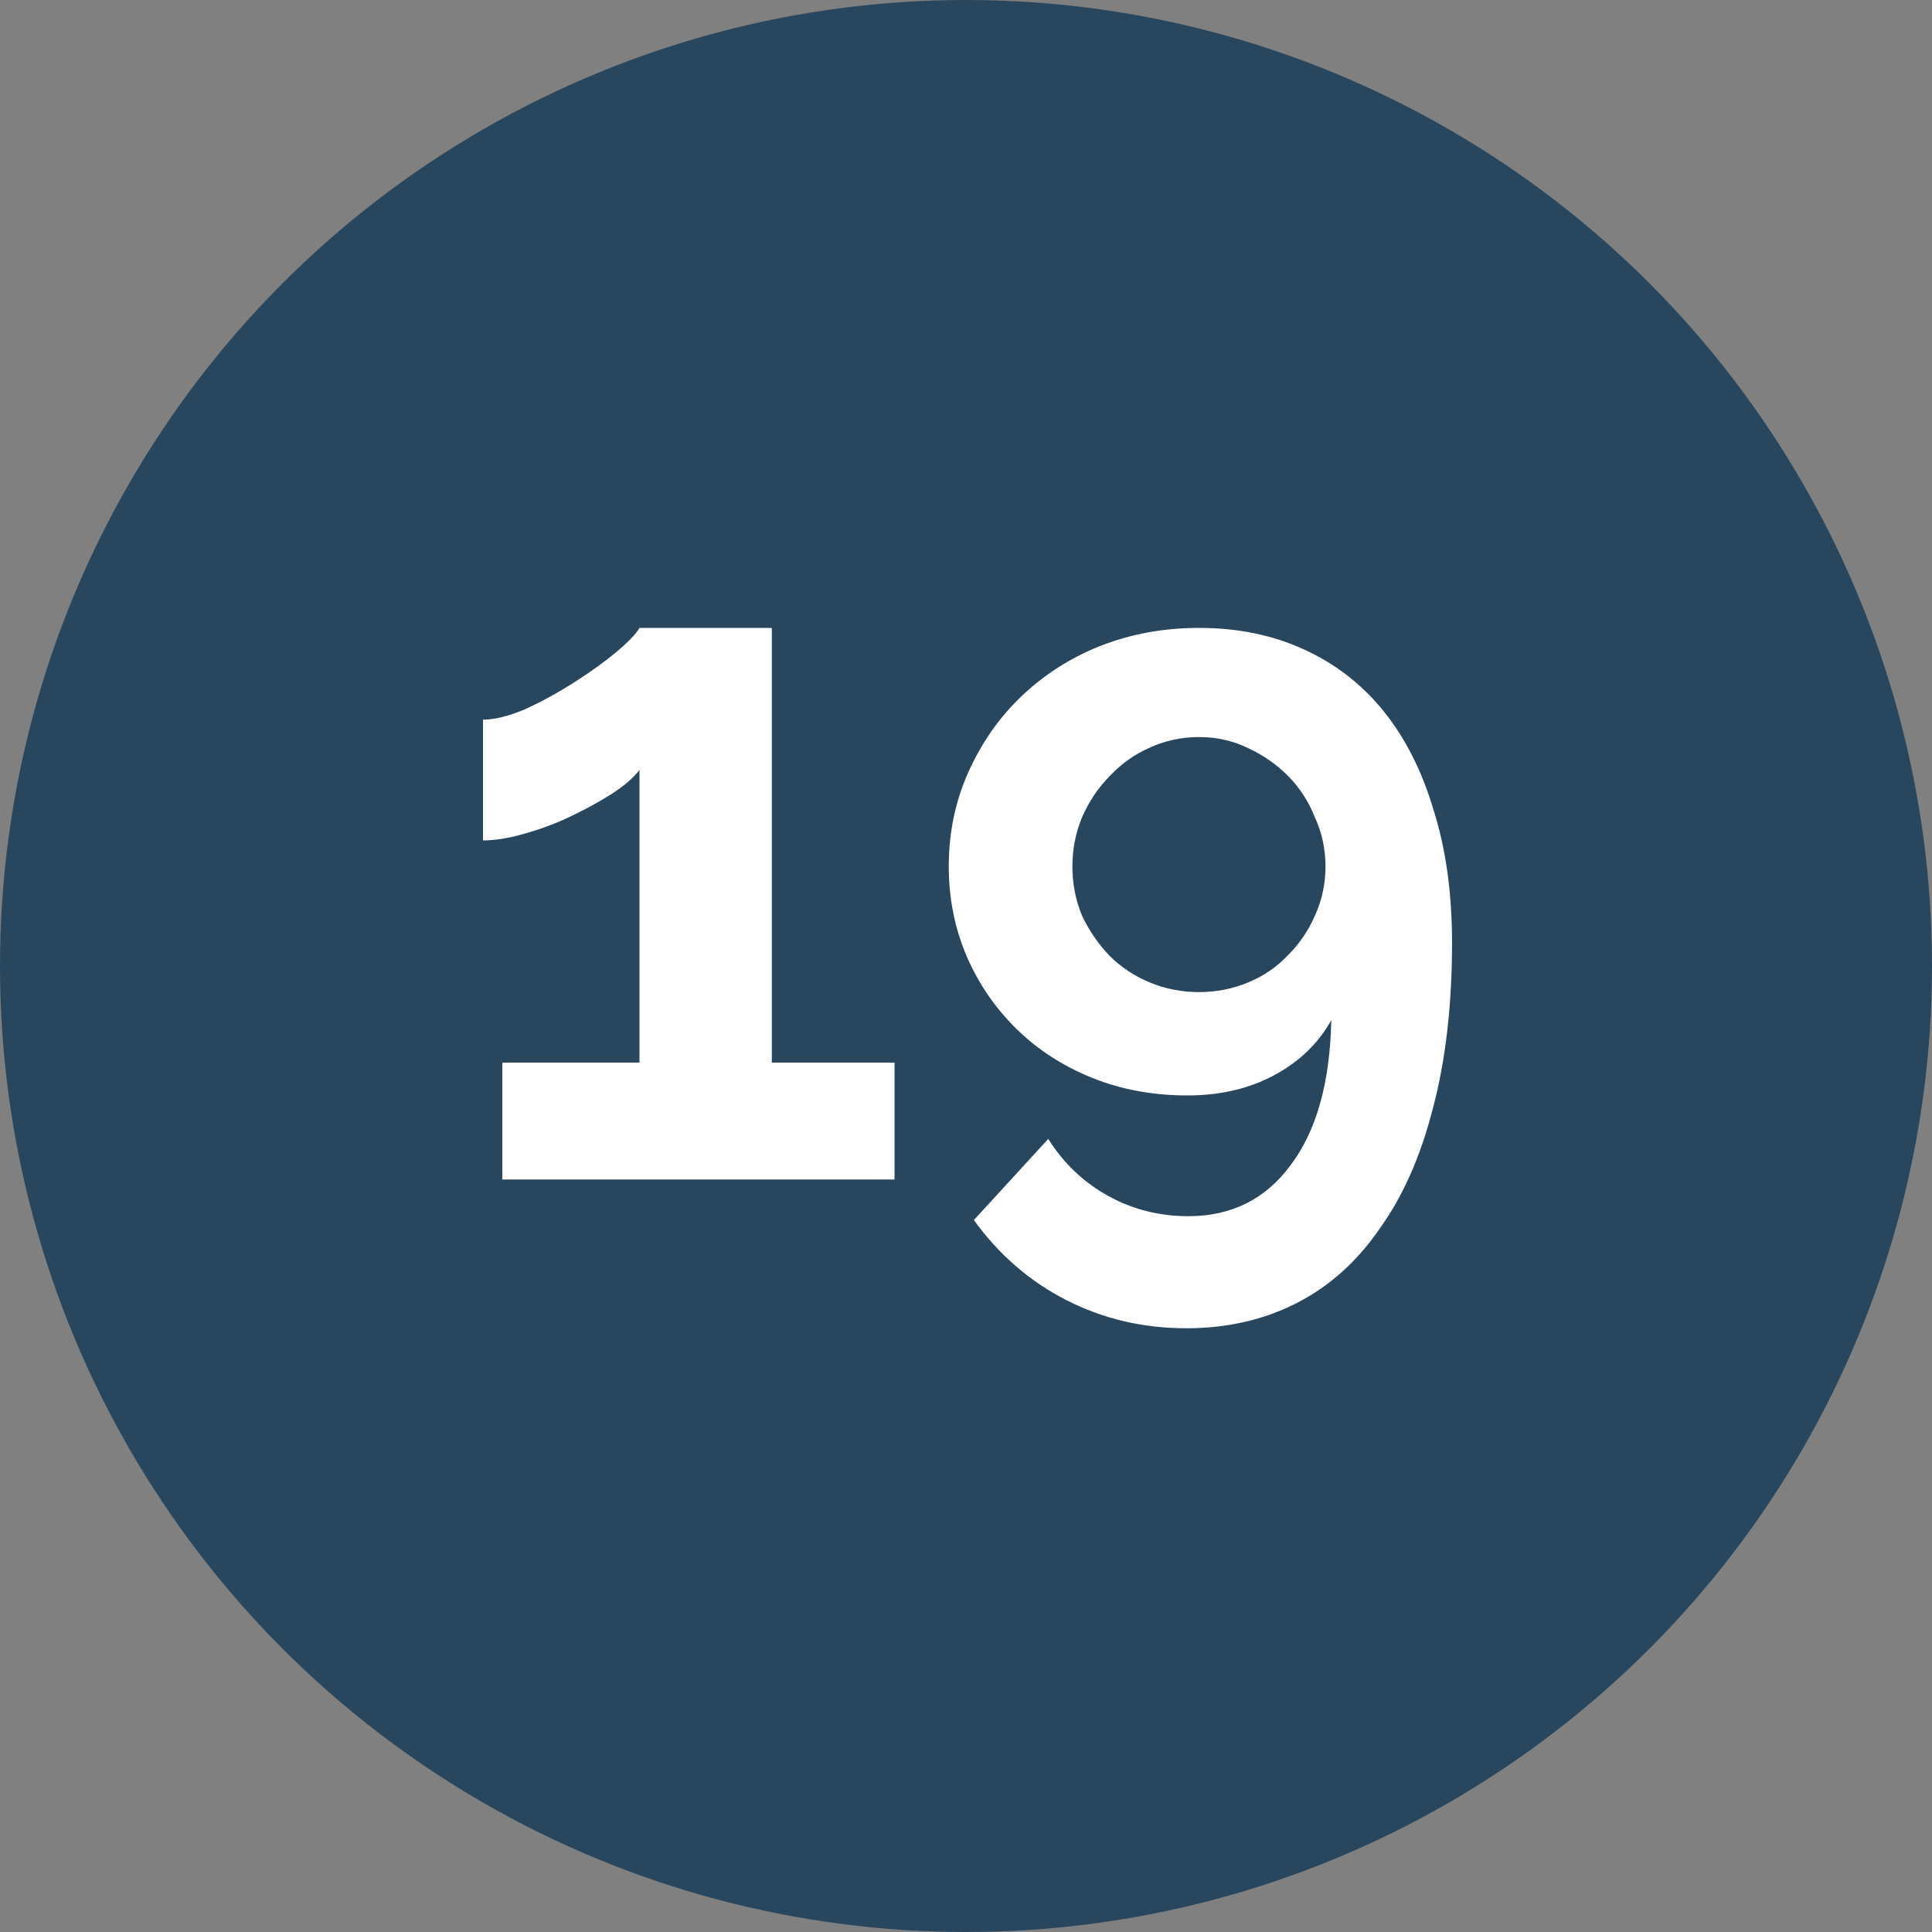 <?xml version="1.0" encoding="UTF-8"?>
<svg xmlns="http://www.w3.org/2000/svg" width="40" height="40" viewBox="0 0 40 40" fill="none">
  <rect x="0" y="0" width="40" height="40" fill="#808080" stroke="none"/>
  <circle cx="20" cy="20" r="20" fill="#28475F"></circle>
  <path d="M18.52 22V24.42H10.4V22H13.24V15.94C13.12 16.1 12.927 16.267 12.66 16.44C12.407 16.6 12.127 16.753 11.82 16.9C11.513 17.047 11.193 17.167 10.86 17.26C10.54 17.353 10.253 17.4 10 17.4V14.9C10.24 14.9 10.533 14.827 10.88 14.68C11.227 14.52 11.567 14.333 11.9 14.12C12.233 13.907 12.52 13.7 12.76 13.5C13.013 13.287 13.173 13.12 13.24 13H15.98V22H18.52Z" fill="white"></path>
  <path d="M19.643 17.94C19.643 17.247 19.776 16.6 20.043 16C20.309 15.4 20.669 14.88 21.123 14.44C21.59 13.987 22.136 13.633 22.763 13.38C23.403 13.127 24.09 13 24.823 13C25.623 13 26.343 13.147 26.983 13.44C27.636 13.733 28.189 14.16 28.643 14.72C29.096 15.28 29.443 15.967 29.683 16.78C29.936 17.58 30.063 18.493 30.063 19.52C30.063 20.813 29.93 21.96 29.663 22.96C29.41 23.947 29.043 24.773 28.563 25.44C28.096 26.12 27.523 26.633 26.843 26.98C26.163 27.327 25.403 27.5 24.563 27.5C23.669 27.5 22.843 27.307 22.083 26.92C21.323 26.533 20.683 25.98 20.163 25.26L21.703 23.58C22.023 24.087 22.436 24.48 22.943 24.76C23.45 25.04 24.003 25.18 24.603 25.18C25.496 25.18 26.203 24.827 26.723 24.12C27.256 23.413 27.536 22.413 27.563 21.12C27.296 21.6 26.903 21.98 26.383 22.26C25.863 22.54 25.263 22.68 24.583 22.68C23.876 22.68 23.223 22.56 22.623 22.32C22.023 22.08 21.503 21.747 21.063 21.32C20.623 20.893 20.276 20.393 20.023 19.82C19.77 19.233 19.643 18.607 19.643 17.94ZM24.823 15.26C24.463 15.26 24.123 15.333 23.803 15.48C23.496 15.613 23.223 15.807 22.983 16.06C22.743 16.3 22.549 16.587 22.403 16.92C22.27 17.24 22.203 17.58 22.203 17.94C22.203 18.3 22.27 18.64 22.403 18.96C22.549 19.267 22.736 19.54 22.963 19.78C23.203 20.02 23.483 20.207 23.803 20.34C24.123 20.473 24.463 20.54 24.823 20.54C25.183 20.54 25.523 20.473 25.843 20.34C26.163 20.207 26.436 20.02 26.663 19.78C26.903 19.54 27.09 19.267 27.223 18.96C27.369 18.64 27.443 18.3 27.443 17.94C27.443 17.58 27.369 17.24 27.223 16.92C27.09 16.587 26.903 16.3 26.663 16.06C26.423 15.82 26.143 15.627 25.823 15.48C25.516 15.333 25.183 15.26 24.823 15.26Z" fill="white"></path>
</svg>
